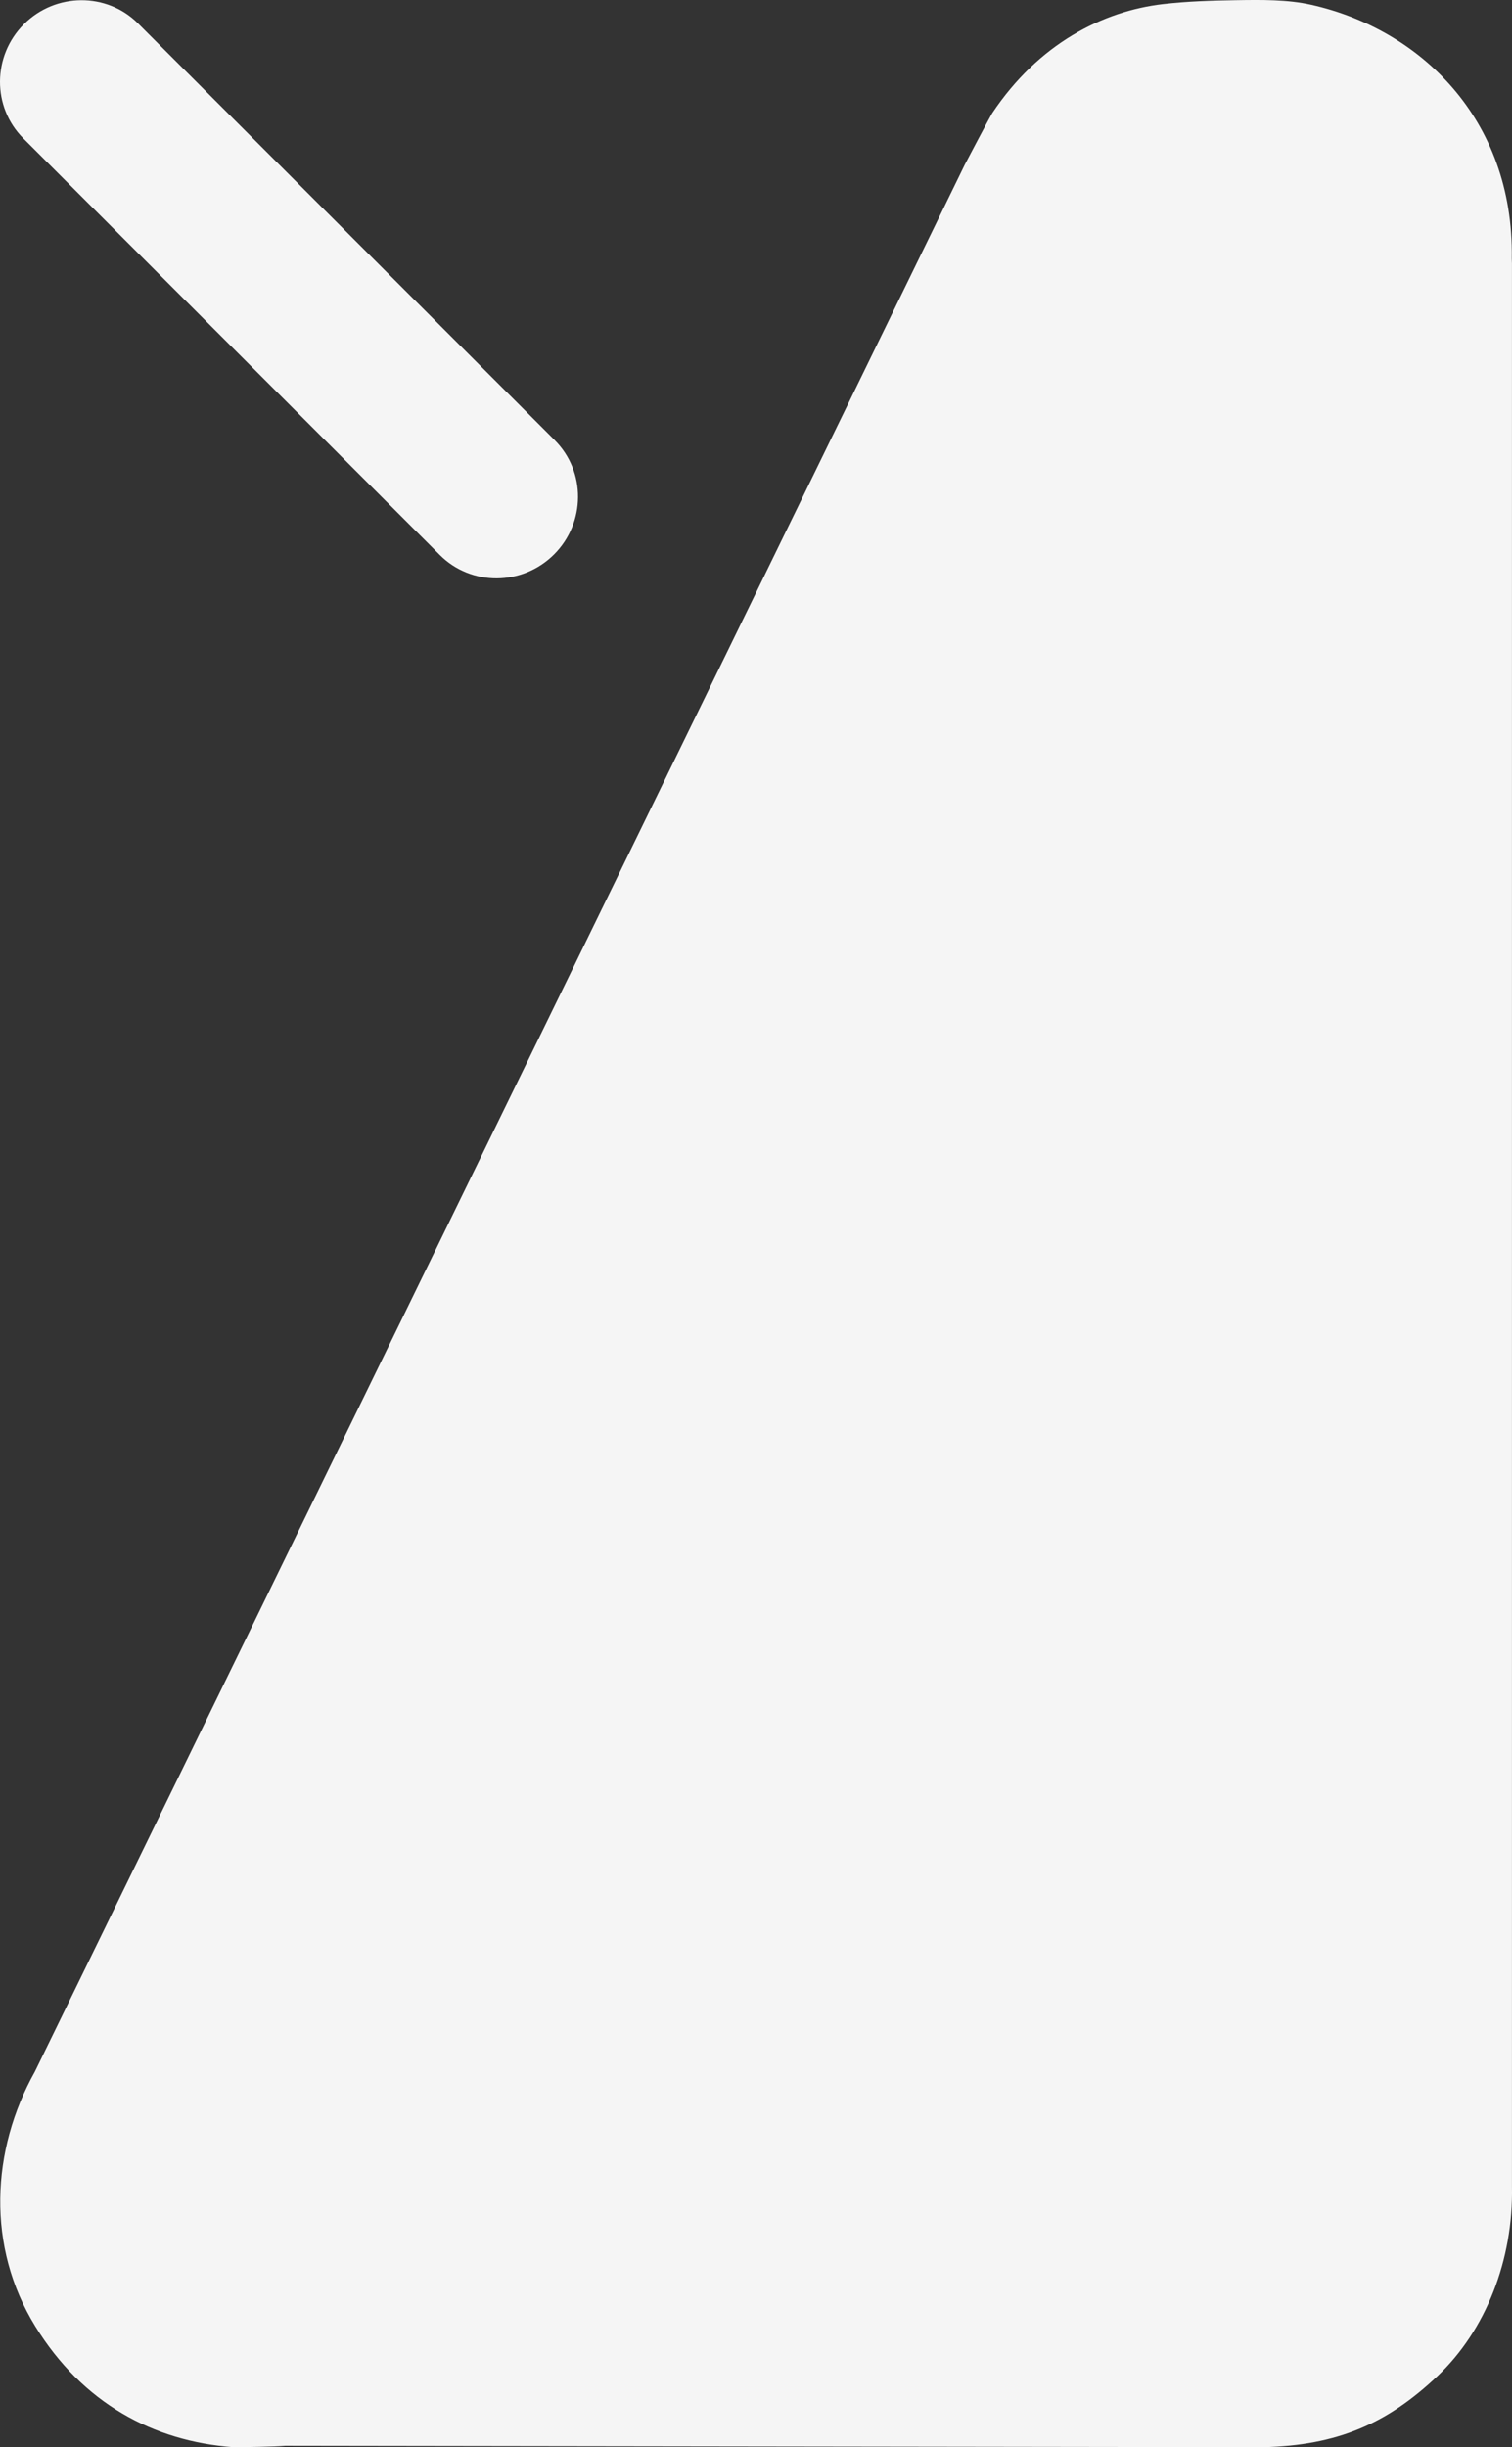 <?xml version="1.0" encoding="UTF-8"?>
<svg id="_レイヤー_2" data-name="レイヤー 2" xmlns="http://www.w3.org/2000/svg" viewBox="0 0 370.8 600">
  <rect x="0" y="0" width="370.8" height="600" fill="#333333" stroke="none"/>
  <defs>
    <style>
      .cls-1 {
        fill: #f5f5f5;
      }
    </style>
  </defs>
  <g id="_デザイン" data-name="デザイン">
    <g>
      <path class="cls-1" d="M370.75,63.32c.5-34.24-22.57-56.17-49.15-62.14-5.88-1.32-12.2-1.23-18.64-1.13-5.86.09-11.8.27-17.79.96-14.67,1.7-30.48,9.7-41.85,26.75-.35.52-6.49,12.13-6.76,12.69L8.56,507.91c-10.8,19.3-11.89,42.99.07,62.42,11.63,18.91,29.03,28.24,48.56,29.67,2.22,0,10.49-.11,12.74-.34l239.93.34c18.08-.43,30.28-5.73,42.63-17.4,11.88-11.23,18.66-28.5,18.3-46.53V64.6c0-.43-.05-.86-.04-1.28Z"/>
      <path class="cls-1" d="M136.05,107.93L33.87,5.76c-7.67-7.67-20.24-7.6-28,.16-7.76,7.76-7.84,20.33-.16,28l102.17,102.17c7.67,7.67,20.24,7.6,28-.16,7.76-7.76,7.84-20.33.16-28Z"/>
    </g>
  </g>
</svg>